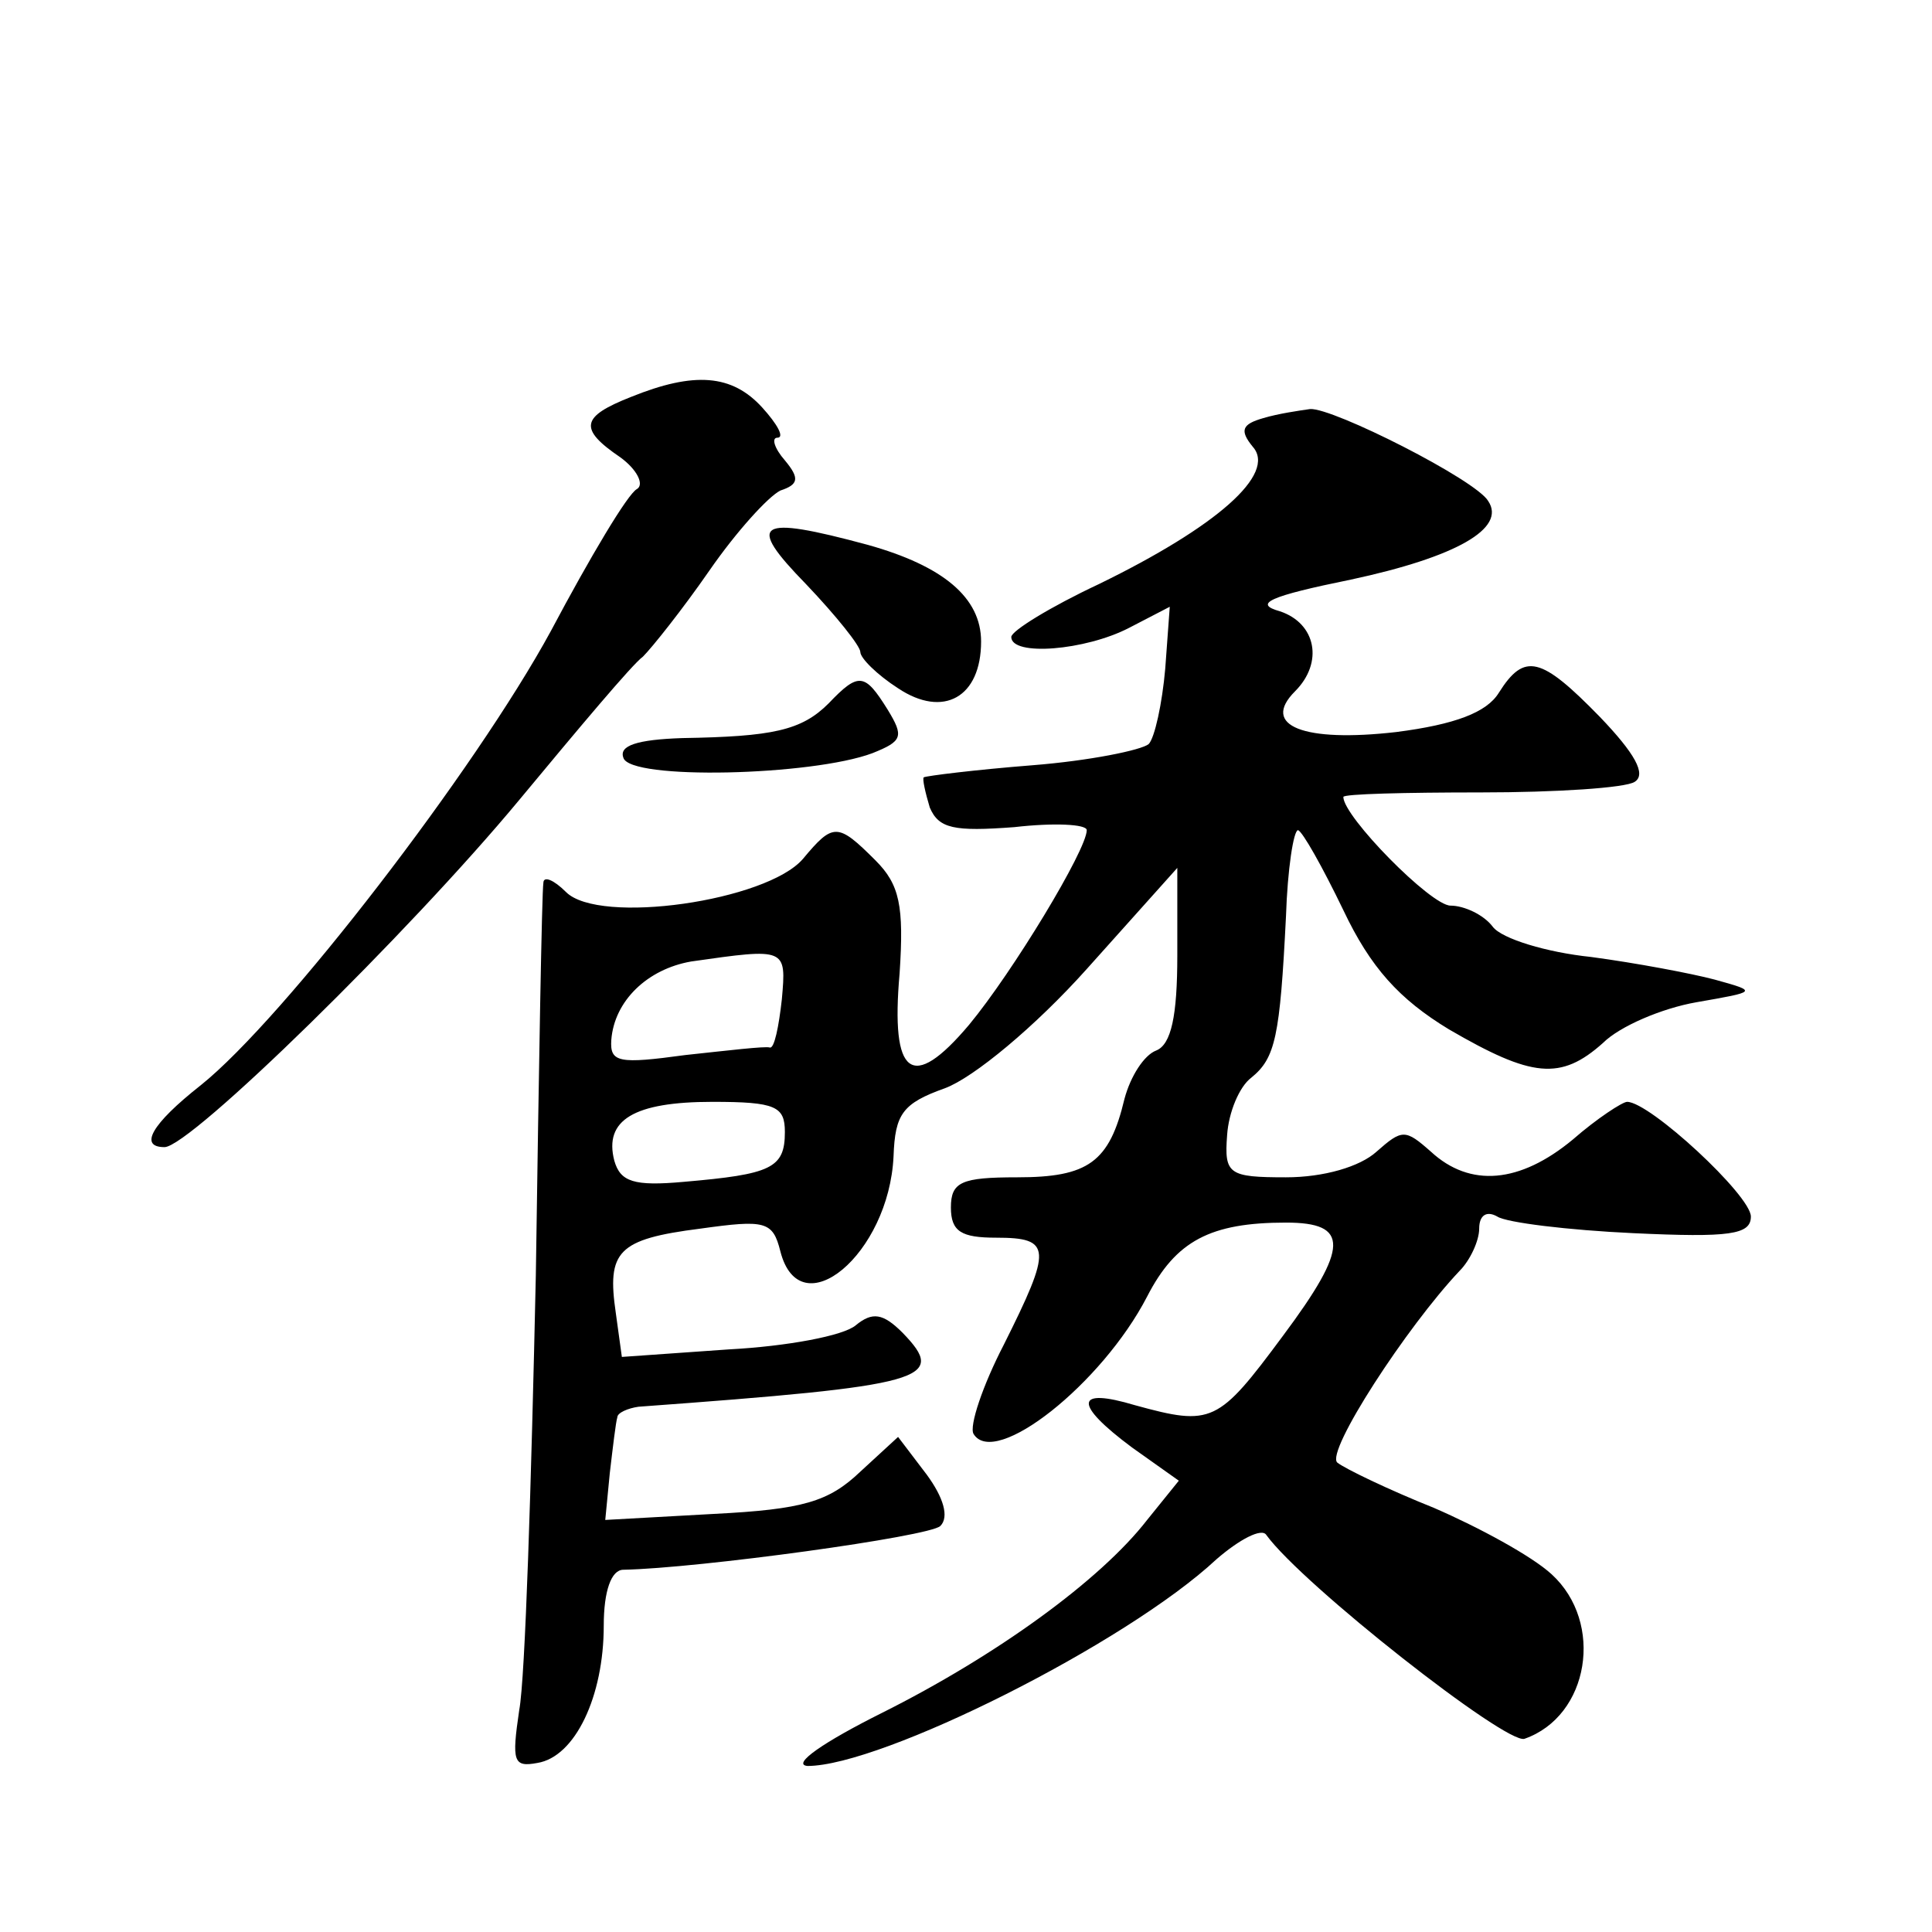 <?xml version="1.0" standalone="no"?>
<!DOCTYPE svg PUBLIC "-//W3C//DTD SVG 20010904//EN"
 "http://www.w3.org/TR/2001/REC-SVG-20010904/DTD/svg10.dtd">
<svg version="1.0" xmlns="http://www.w3.org/2000/svg"
 width="128pt" height="128pt" viewBox="0 0 128 128"
 preserveAspectRatio="xMidYMid meet">
<g transform="translate(0,128) scale(0.1,-0.1)"
fill="#0" stroke="none">
<path d="M418 1017 c-33 -13 -35 -21 -7 -40 11 -8 16 -18 11 -21 -6 -3 -31 -45
-57 -94 -50 -92 -177 -257 -232 -301 -33 -26 -41 -41 -24 -41 17 0 162 142 235
230 39 47 75 90 82 95 6 6 26 31 44 57 18 26 39 49 47 53 12 4 13 8 3 20 -7 8 -9
15 -5 15 5 0 0 9 -10 20 -20 22 -45 24 -87 7z M837 1003 c-14 -4 -16 -8 -7 -19
16 -18 -24 -53 -102 -91 -32 -15 -58 -31 -58 -35 0 -13 49 -9 78 6 l27 14 -3 -41
c-2 -23 -7 -46 -11 -50 -5 -4 -39 -11 -77 -14 -38 -3 -70 -7 -72 -8 -1 -1 1 -10
4 -20 6 -14 16 -16 56 -13 26 3 48 2 48 -2 0 -13 -49 -94 -78 -129 -38 -45 -52
-34 -46 34 3 45 0 59 -16 75 -25 25 -28 25 -48 1 -24 -28 -135 -44 -157 -22 -8
8 -15 11 -15 6 -1 -6 -3 -122 -5 -260 -3 -137 -7 -267 -11 -288 -5 -34 -4 -38 12
-35 25 4 44 44 44 91 0 23 5 37 13 37 50 1 203 22 210 29 6 6 2 19 -9 34 l-19 25
-25 -23 c-21 -20 -38 -25 -97 -28 l-72 -4 3 31 c2 17 4 34 5 37 0 3 7 6 14 7 191
14 205 18 175 49 -13 13 -20 14 -31 5 -8 -7 -46 -14 -84 -16 l-71 -5 -4 29 c-6
41 1 49 56 56 43 6 48 5 53 -15 13 -51 72 -2 75 63 1 28 6 35 34 45 19 7 60 41
94 79 l60 67 0 -58 c0 -40 -4 -59 -14 -63 -8 -3 -17 -17 -21 -32 -10 -42 -24 -52
-71 -52 -37 0 -44 -3 -44 -20 0 -16 7 -20 30 -20 37 0 37 -7 5 -71 -14 -27 -23
-54 -20 -59 14 -23 85 33 115 91 19 37 42 49 92 49 42 0 42 -16 -2 -75 -43 -58
-47 -60 -98 -46 -40 12 -41 1 -2 -28 l31 -22 -21 -26 c-31 -40 -100 -90 -176 -128
-38 -19 -60 -34 -49 -35 49 0 211 81 271 137 15 13 30 21 33 16 24 -33 159 -139
171 -135 43 15 53 77 18 109 -13 12 -48 31 -78 44 -30 12 -59 26 -64 30 -8 7 46
90 81 127 7 7 13 20 13 28 0 9 5 12 12 8 6 -4 47 -9 90 -11 64 -3 78 -1 78 11 0
14 -67 76 -82 76 -3 0 -20 -11 -36 -25 -35 -29 -68 -32 -94 -8 -17 15 -19 15 -36
0 -11 -10 -35 -17 -60 -17 -38 0 -41 2 -39 28 1 15 8 32 16 38 16 13 19 27 23 107
1 31 5 57 8 57 3 -1 16 -24 30 -53 18 -38 37 -59 70 -79 55 -32 74 -34 102 -9 11
11 39 23 62 27 40 7 41 7 12 15 -15 4 -52 11 -82 15 -29 3 -59 12 -65 20 -6 8 -19
14 -28 14 -13 0 -71 59 -71 72 0 2 41 3 91 3 50 0 96 3 102 7 8 5 0 19 -23 43 -39
40 -50 43 -67 16 -8 -13 -29 -21 -68 -26 -61 -7 -90 4 -67 27 19 19 14 45 -10 53
-18 5 -7 10 47 21 70 15 103 34 91 52 -8 14 -103 62 -118 61 -7 -1 -21 -3 -31 -6z
m-319 -385 c-2 -18 -5 -33 -8 -32 -3 1 -28 -2 -56 -5 -44 -6 -50 -5 -49 10 2 26
24 47 53 52 63 9 63 9 60 -25z m2 -88 c0 -24 -9 -28 -67 -33 -33 -3 -42 0 -46 14
-7 27 13 39 65 39 42 0 48 -3 48 -20z M534 893 c20 -21 36 -41 36 -45 0 -4 11 -15
25 -24 30 -20 55 -6 55 31 0 29 -25 50 -75 64 -74 20 -81 15 -41 -26z M549 814
c-18 -18 -37 -22 -97 -23 -30 -1 -42 -5 -39 -13 4 -15 125 -12 165 3 20 8 21 11
10 29 -15 24 -19 25 -39 4z"/>
</g>
</svg>
